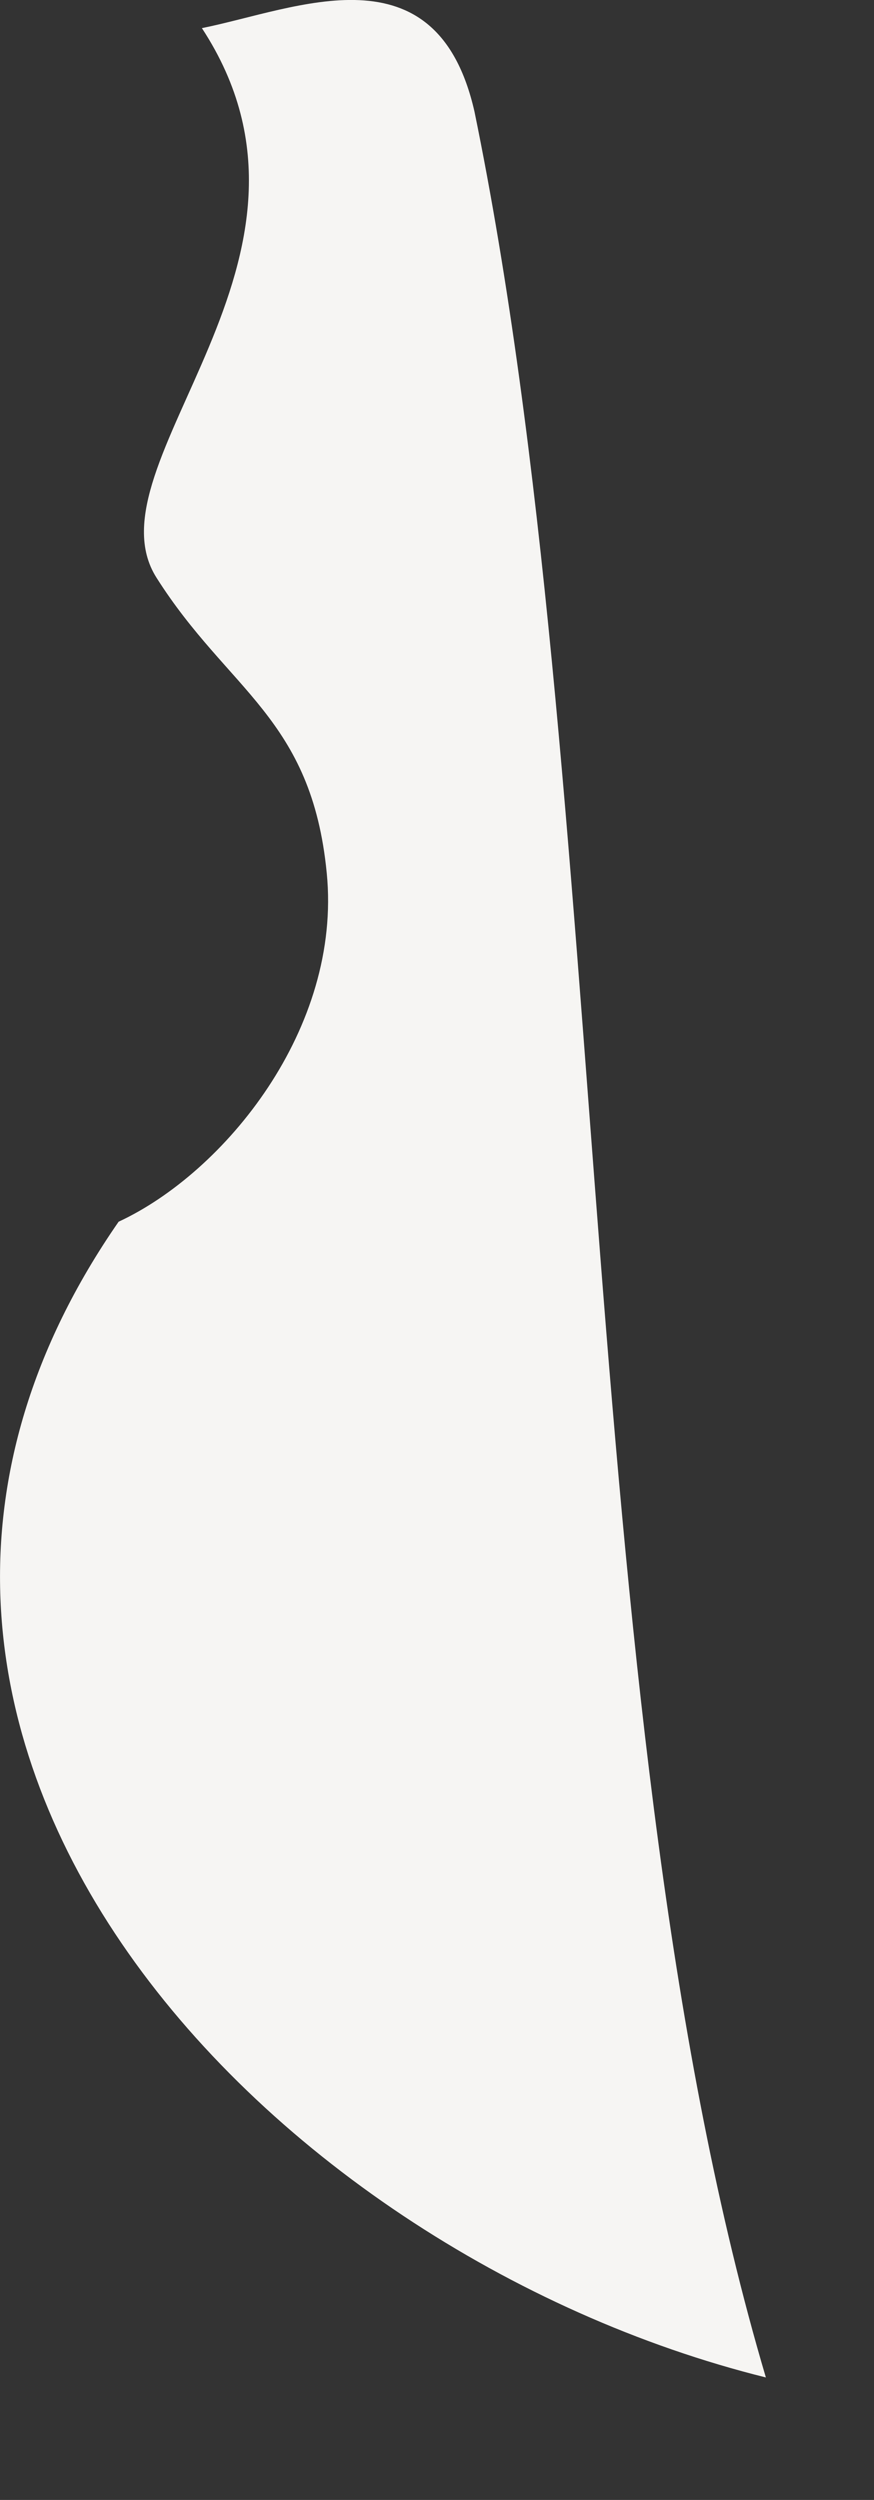<?xml version="1.0" encoding="utf-8"?>
<svg xmlns="http://www.w3.org/2000/svg" fill="none" height="100%" overflow="visible" preserveAspectRatio="none" style="display: block;" viewBox="0 0 7 20" width="100%">
<rect x="0" y="0" width="7" height="20" fill="#333333" stroke="none"/>
<path clip-rule="evenodd" d="M6.134 19.02C2.102 18.02 -1.869 13.836 0.95 9.774C1.799 9.38 2.739 8.228 2.617 6.985C2.496 5.742 1.829 5.53 1.253 4.621C0.677 3.711 2.829 2.074 1.617 0.225C2.375 0.073 3.496 -0.442 3.8 0.892C4.921 6.349 4.588 13.806 6.134 19.02Z" fill="#F6F5F3" fill-rule="evenodd" id="Vector"/>
</svg>